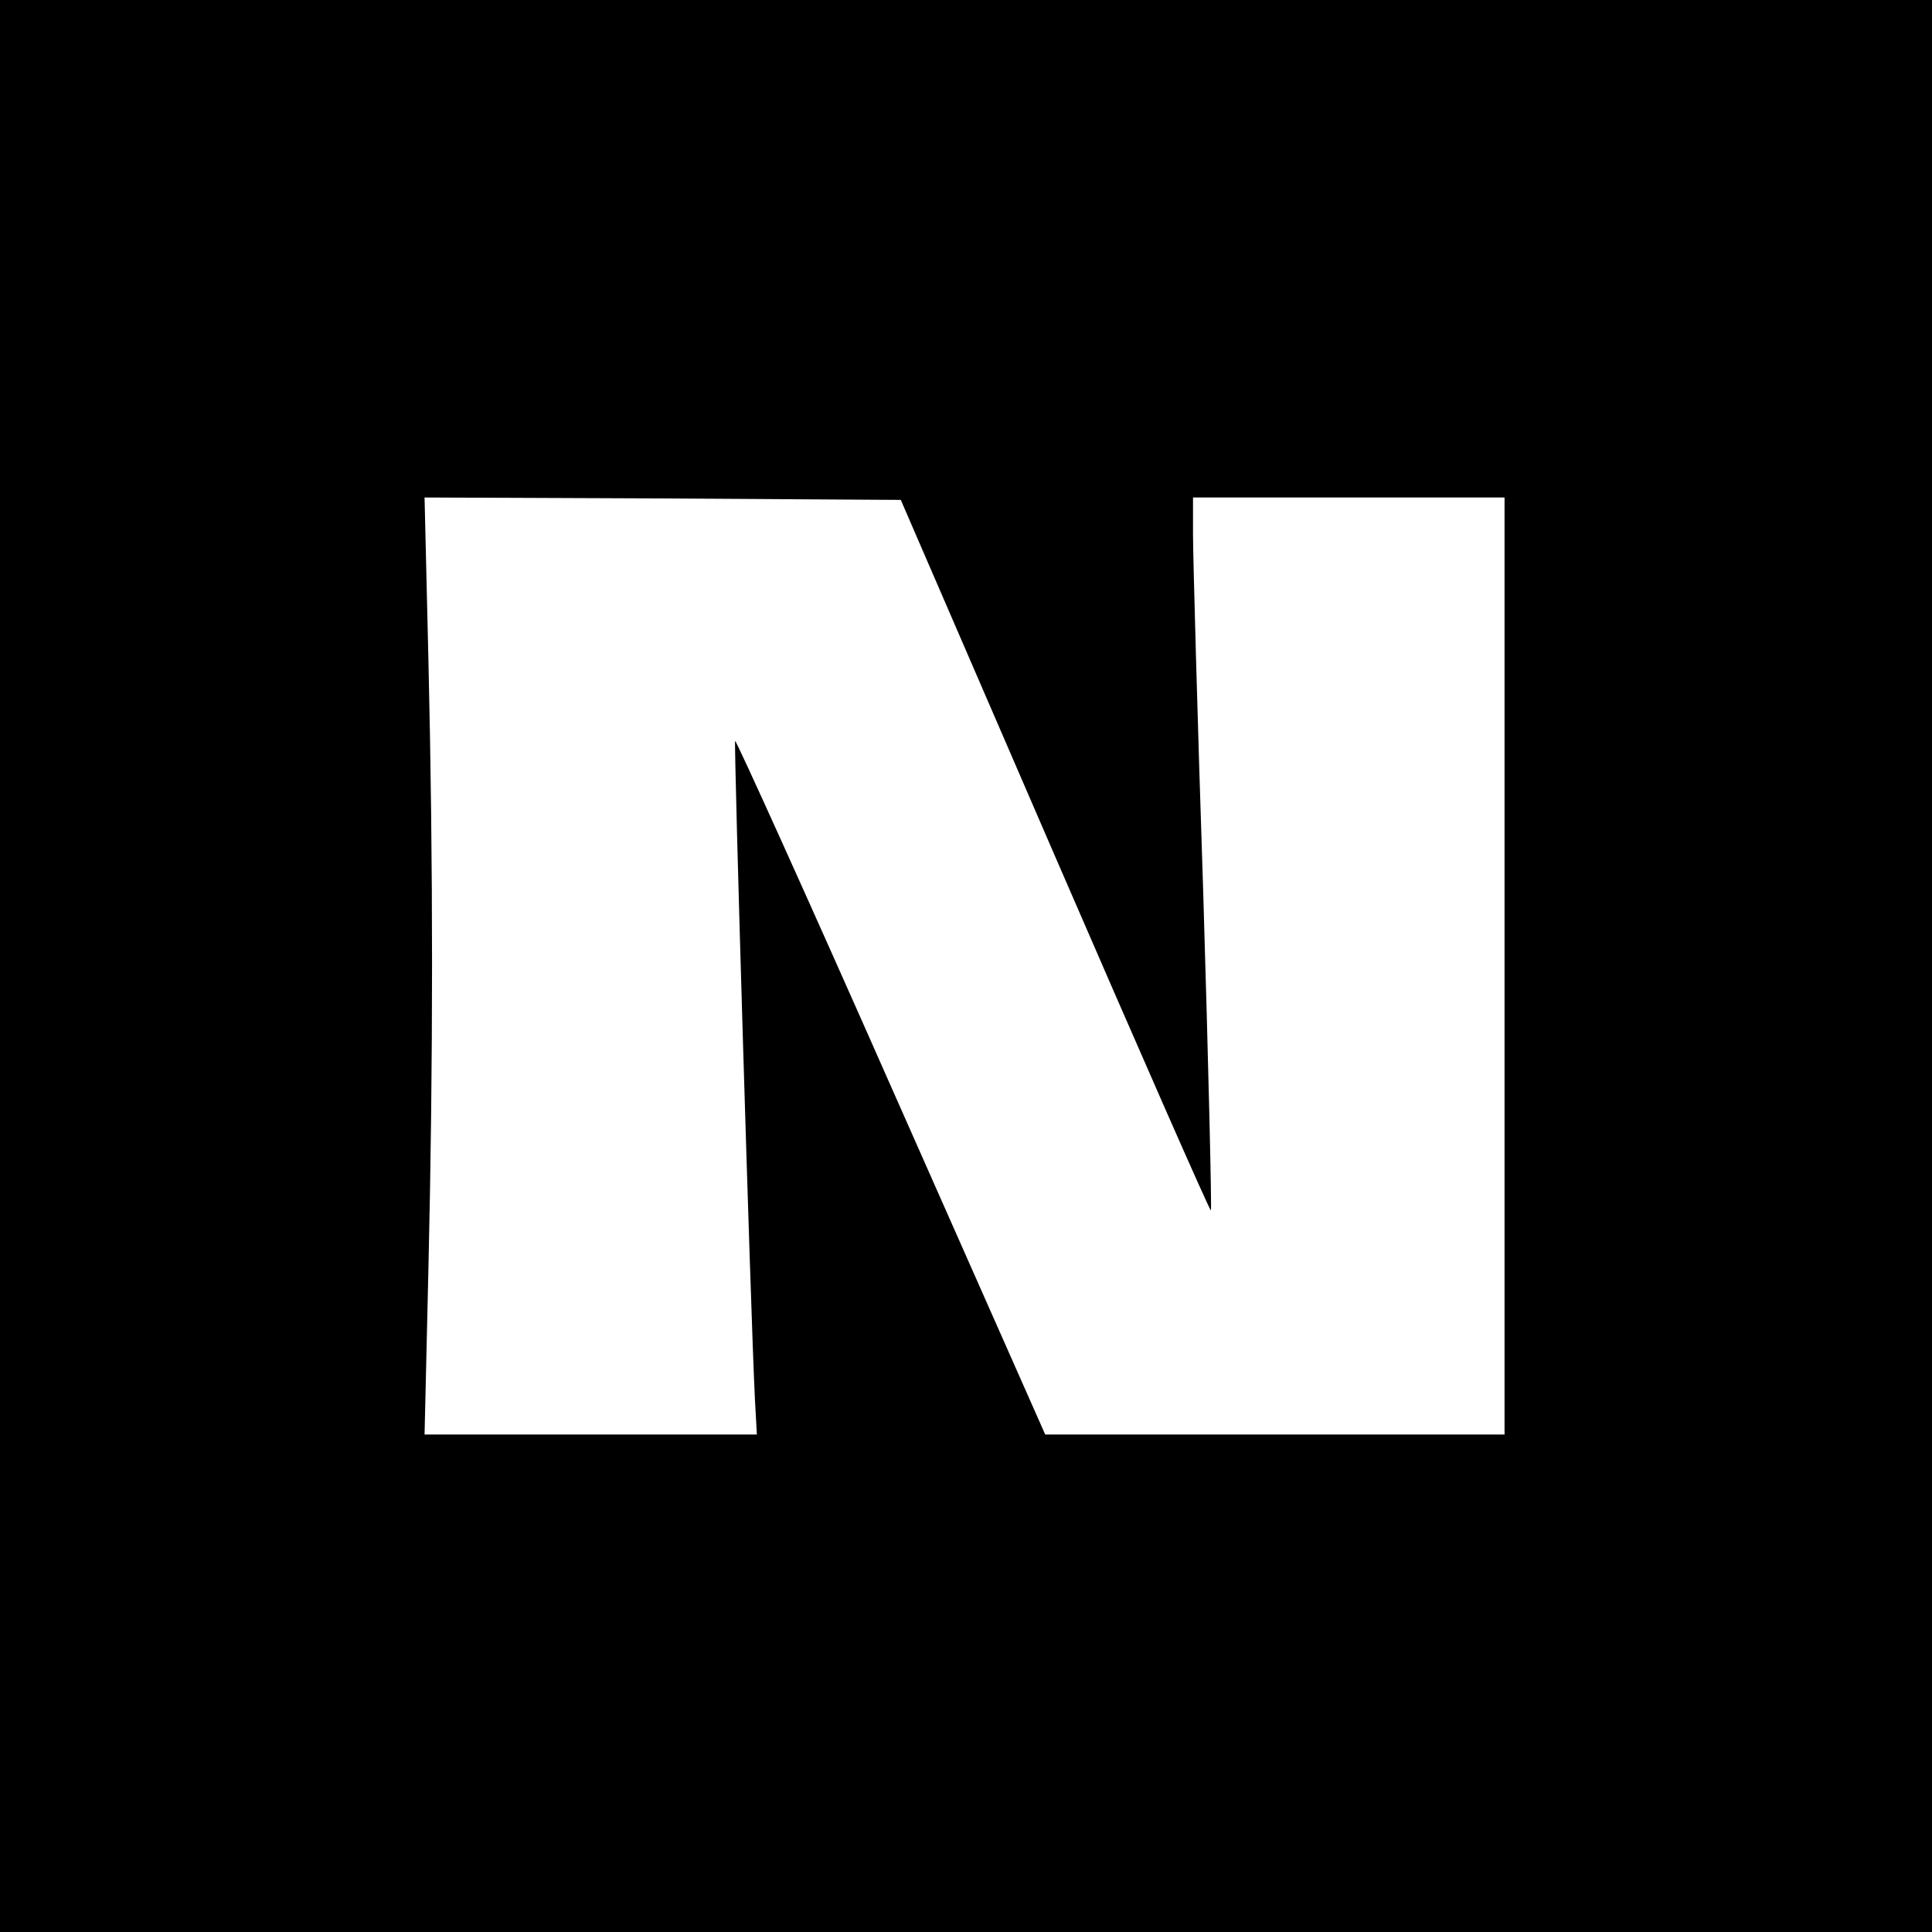 <?xml version="1.0" standalone="no"?>
<!DOCTYPE svg PUBLIC "-//W3C//DTD SVG 20010904//EN"
 "http://www.w3.org/TR/2001/REC-SVG-20010904/DTD/svg10.dtd">
<svg version="1.0" xmlns="http://www.w3.org/2000/svg"
 width="400pt" height="400pt" viewBox="0 0 400 400"
 preserveAspectRatio="xMidYMid meet">
<g transform="translate(0,400) scale(0.1,-0.1)"
fill="#000000" stroke="none">
<path d="M0 2000 l0 -2000 2000 0 2000 0 0 2000 0 2000 -2000 0 -2000 0 0
-2000z m2184 228 c176 -406 321 -736 323 -734 2 2 -5 300 -16 663 -12 362 -21
694 -21 736 l0 77 323 0 322 0 0 -970 0 -970 -476 0 -475 0 -319 720 c-175
396 -321 718 -323 716 -3 -4 32 -1184 41 -1363 l4 -73 -344 0 -344 0 8 343
c10 435 10 832 0 1260 l-8 337 493 -2 493 -3 319 -737z"/>
</g>
</svg>
